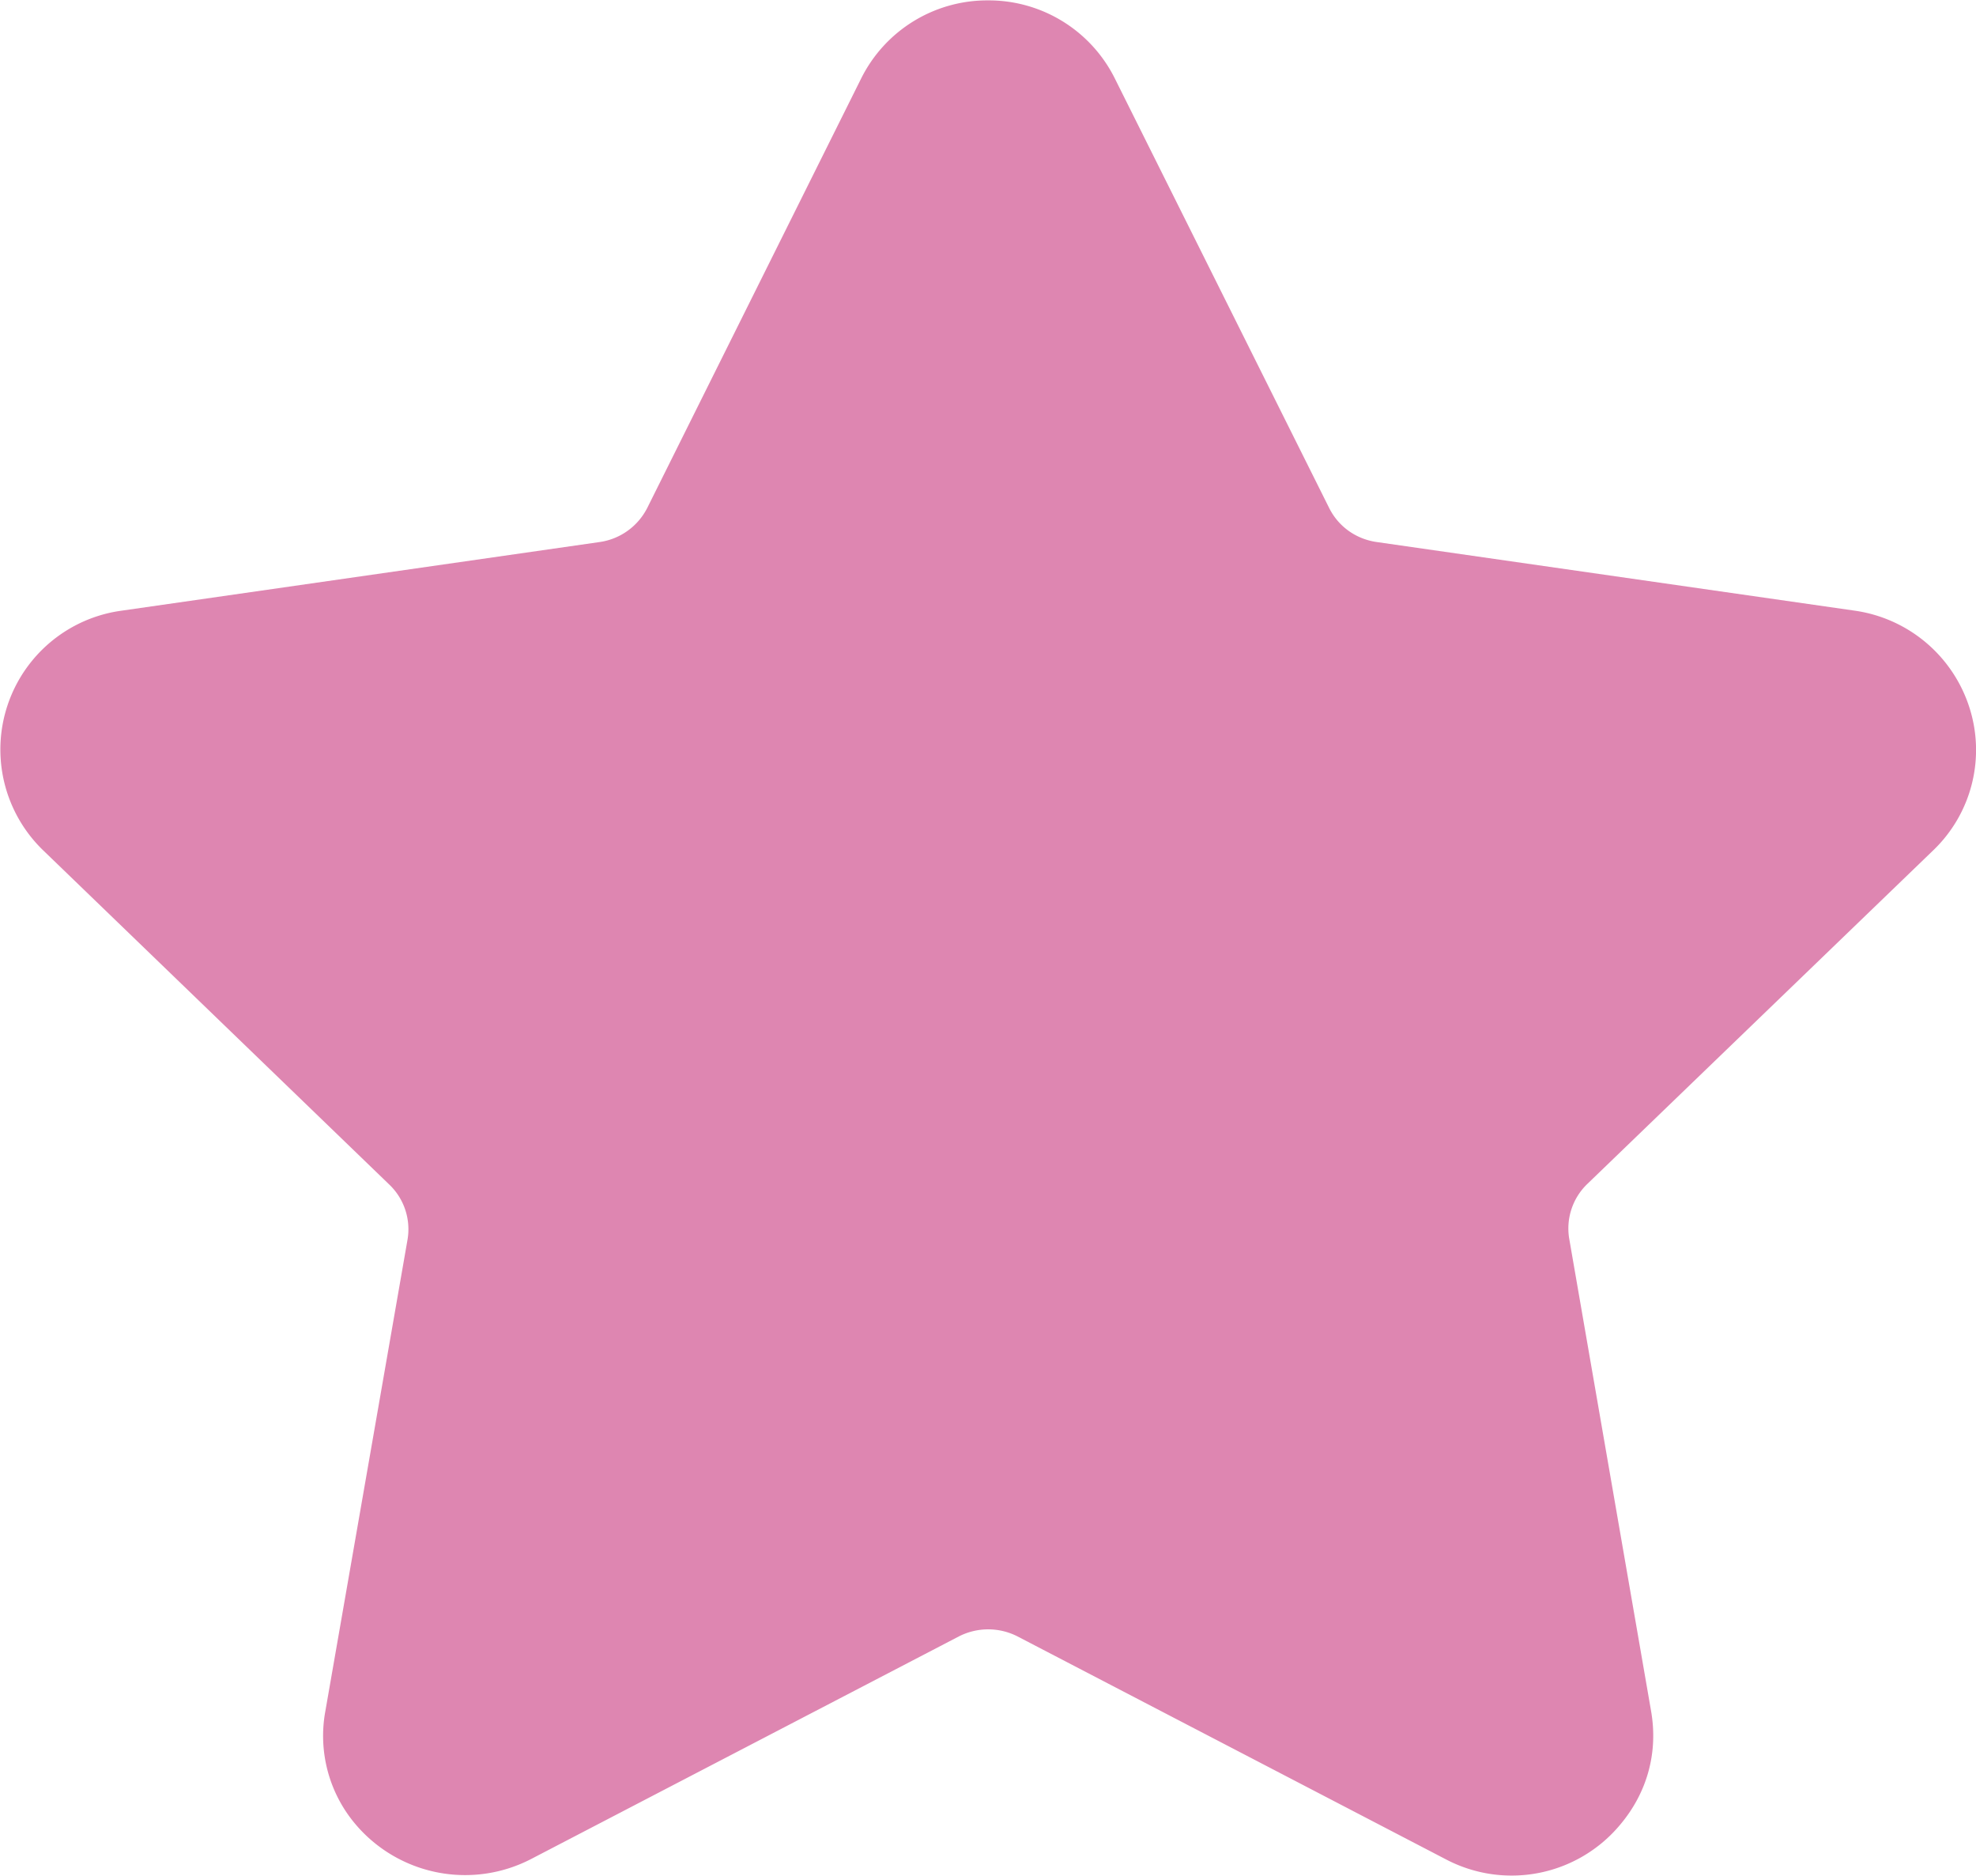 <svg xmlns="http://www.w3.org/2000/svg" xml:space="preserve" viewBox="0 0 512 486"><path fill="#DE86B1" d="M500.9 220.3a36 36 0 0 0 9.3-37.3 36.6 36.6 0 0 0-29.6-24.8l-124-17.8c-5.3-.8-9.8-4-12.2-8.8L288.9 20.4A36.5 36.5 0 0 0 256 .1a36.5 36.5 0 0 0-32.9 20.3l-55.4 111.2c-2.4 4.7-6.9 8-12.2 8.8l-124 17.8a36.3 36.3 0 0 0-20.3 62.1l89.7 86.6a16 16 0 0 1 4.7 14.2L84.3 443.3a35.4 35.4 0 0 0 8 29.5 37.2 37.2 0 0 0 45.3 8.8l110.9-57.7a16.7 16.7 0 0 1 15.1 0l110.9 57.7a36.6 36.6 0 0 0 45.3-8.9c7-8.3 9.9-18.7 8-29.5l-21.2-122.3a16 16 0 0 1 4.7-14.2l89.6-86.4z"/></svg>
